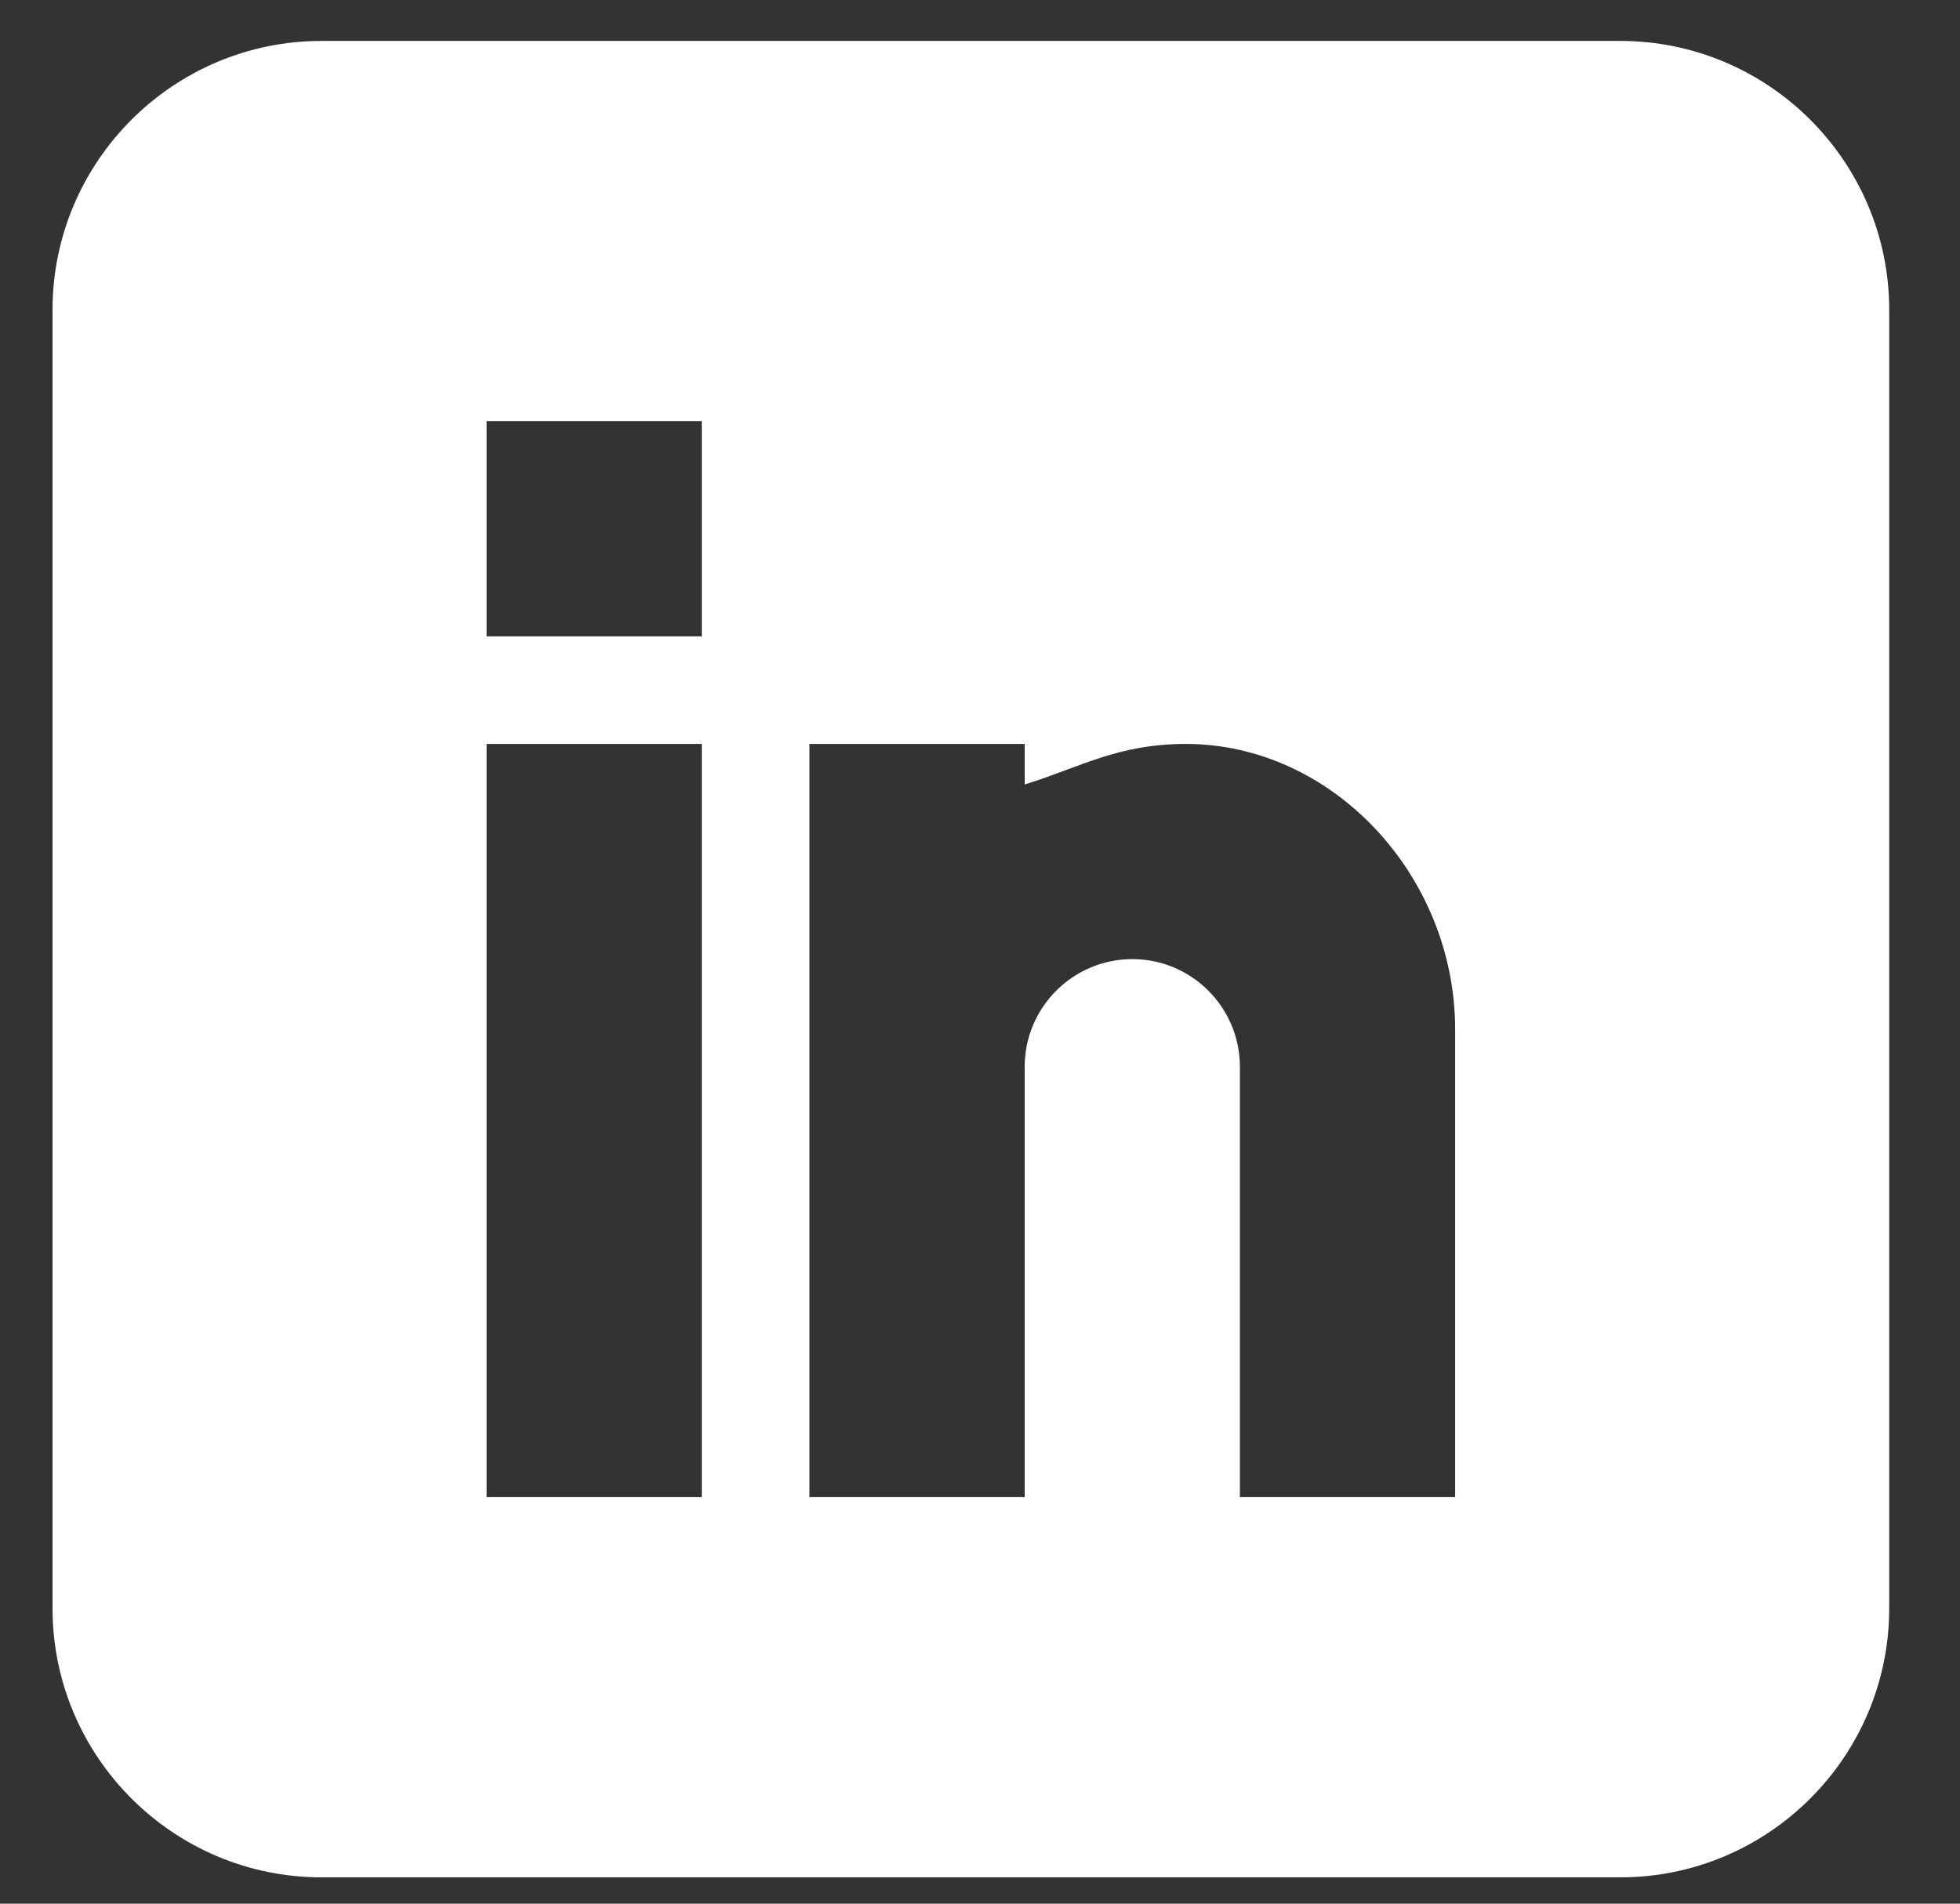 <svg width="35" height="34" viewBox="0 0 35 34" fill="none" xmlns="http://www.w3.org/2000/svg">
<rect x="0" y="0" width="35" height="34" fill="#333333" stroke="none"/>
<g clip-path="url(#clip0_5605_33441)">
<path d="M28.932 0.731H5.742C3.093 0.731 0.938 2.886 0.938 5.535V28.725C0.938 31.374 3.093 33.53 5.742 33.53H28.932C31.581 33.53 33.736 31.374 33.736 28.725V5.535C33.736 2.886 31.581 0.731 28.932 0.731ZM12.532 26.739H8.689V13.287H12.532V26.739ZM12.532 11.365H8.689V7.521H12.532V11.365ZM25.985 26.739H22.141V19.052C22.141 17.993 21.279 17.13 20.22 17.13C19.16 17.13 18.298 17.993 18.298 19.052V26.739H14.454V13.287H18.298V14.011C19.305 13.698 19.959 13.287 21.18 13.287C23.787 13.289 25.985 15.628 25.985 18.391V26.739Z" fill="white"/>
</g>
<defs>
<clipPath id="clip0_5605_33441">
<rect width="33.528" height="32.799" fill="white" transform="translate(0.573 0.731)"/>
</clipPath>
</defs>
</svg>
